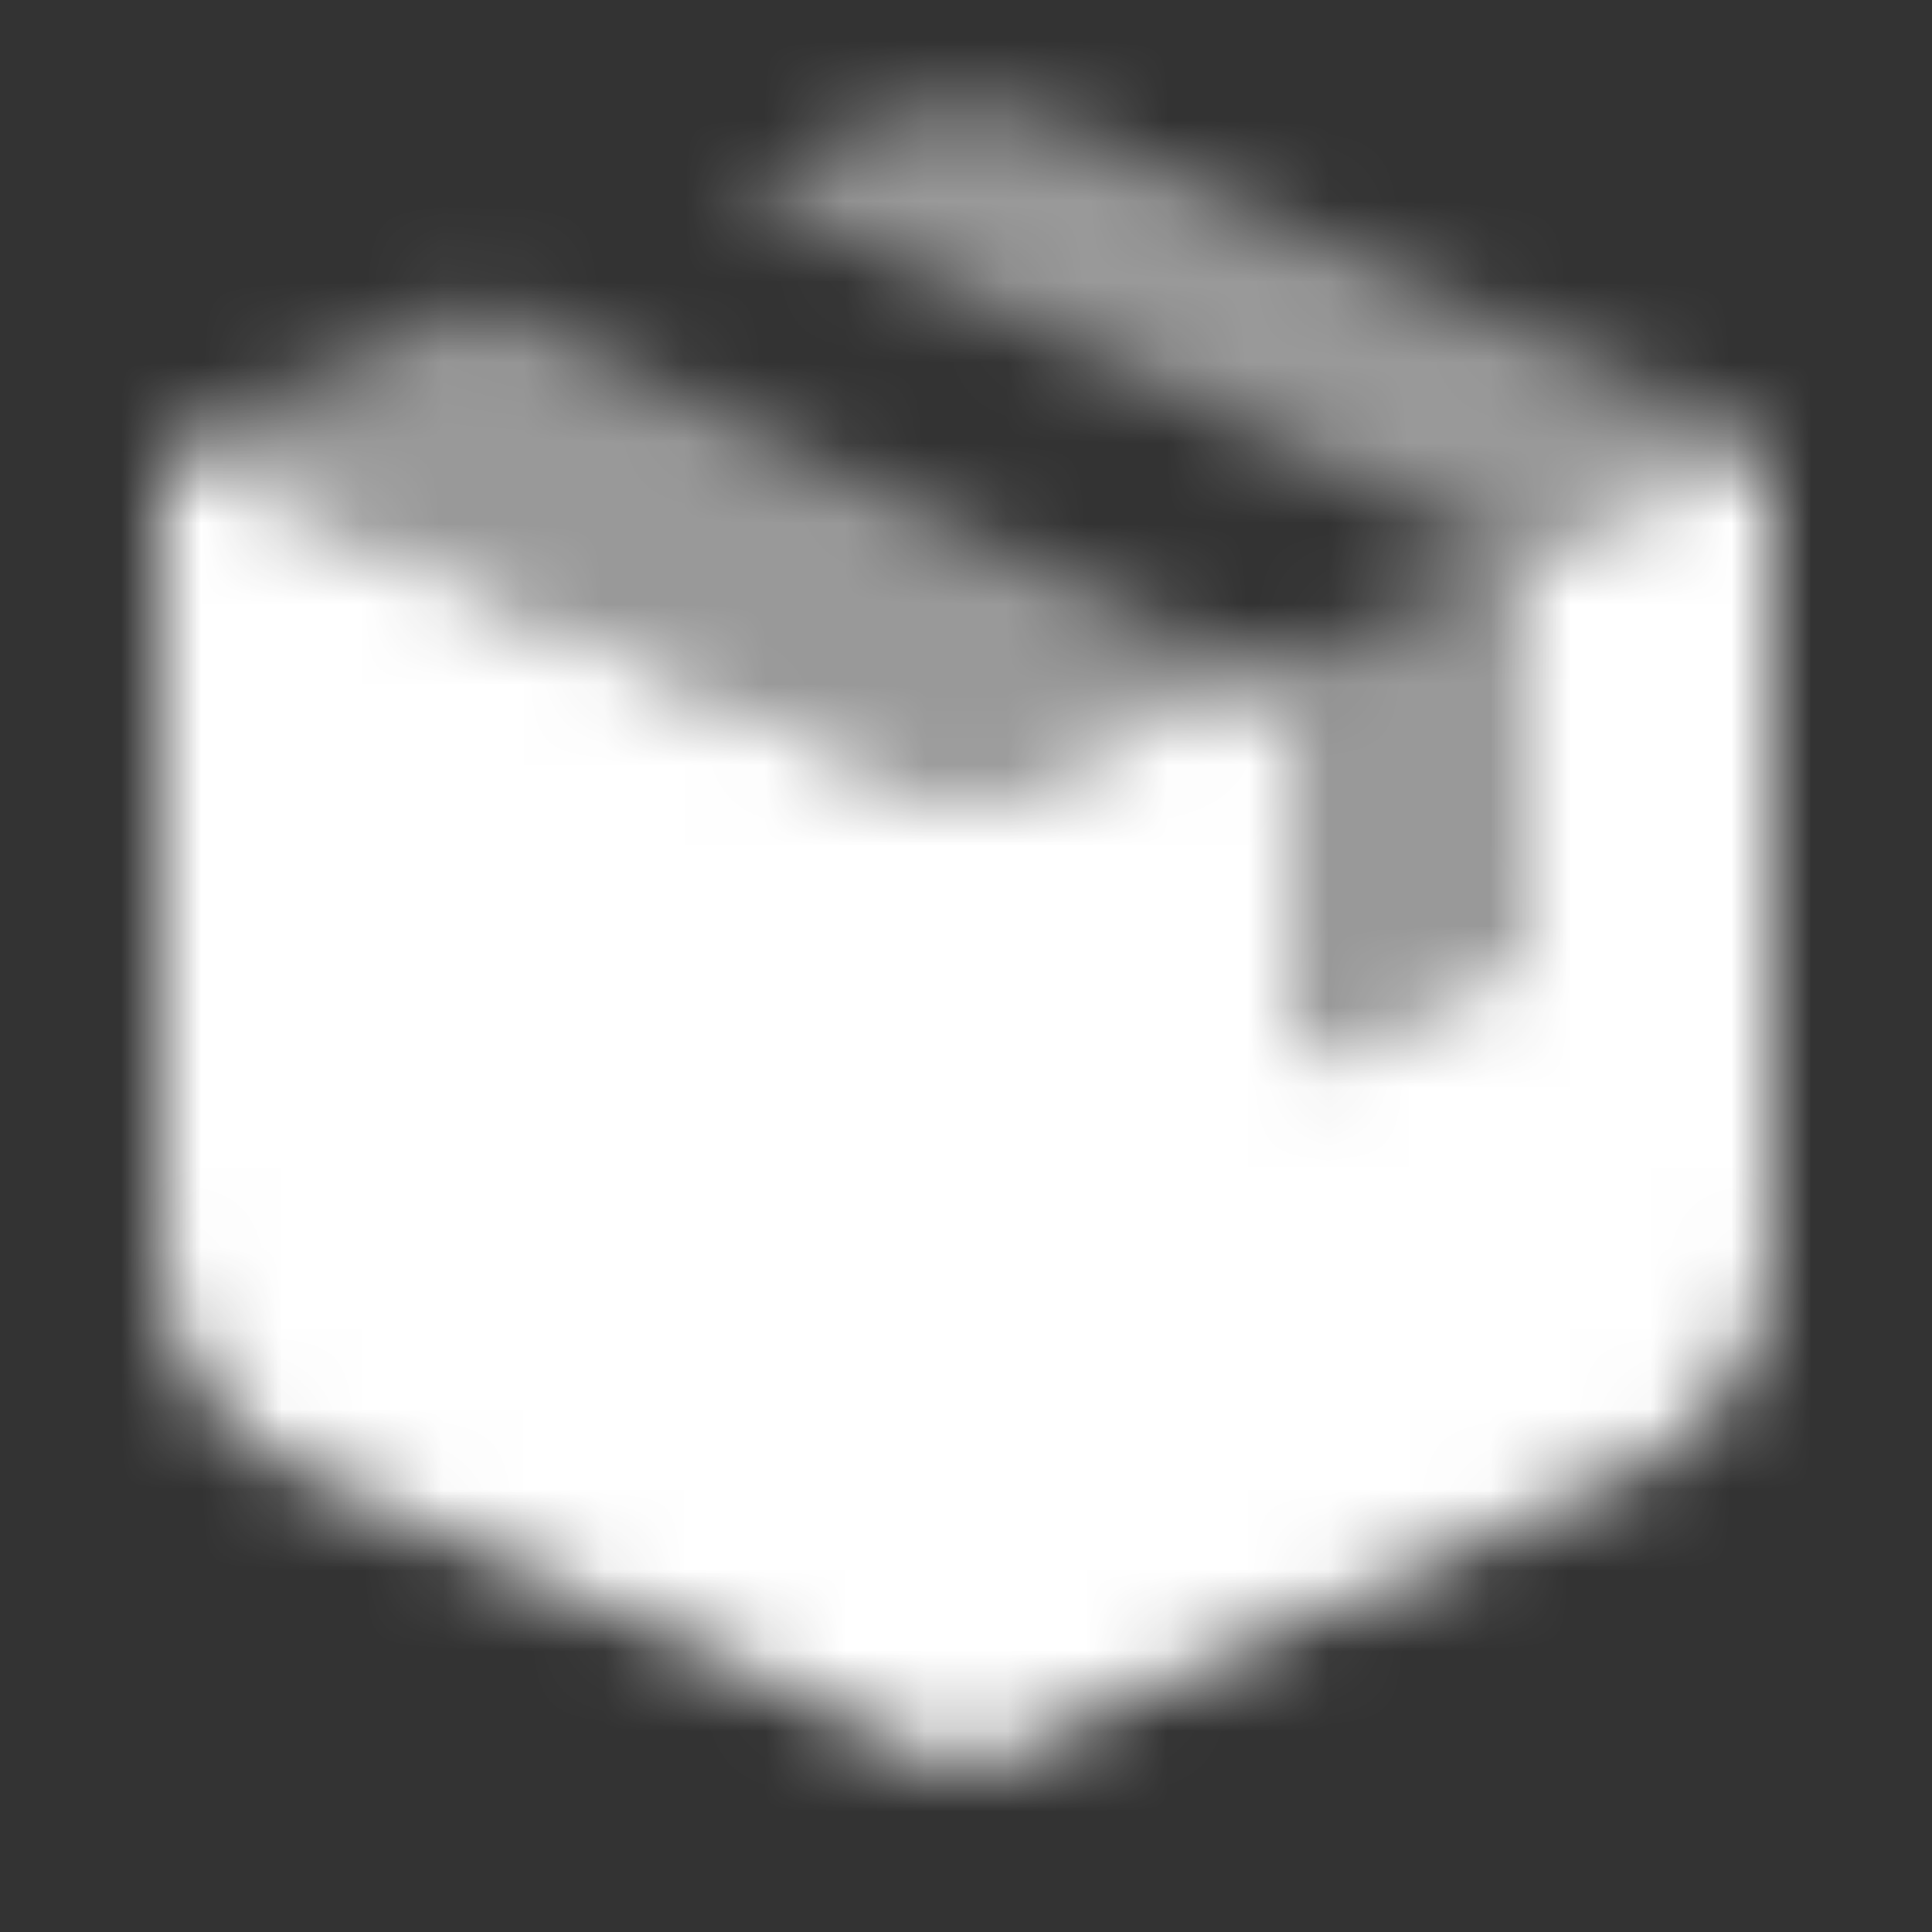 <svg width="24" height="24" viewBox="0 0 24 24" fill="none" xmlns="http://www.w3.org/2000/svg">
<rect x="0" y="0" width="24" height="24" fill="#333333" stroke="none"/>
<mask id="mask0_48_10426" style="mask-type:alpha" maskUnits="userSpaceOnUse" x="2" y="1" width="20" height="21">
<path opacity="0.5" fill-rule="evenodd" clip-rule="evenodd" d="M2 5.5L12 10L15.639 8.362C15.576 8.31 15.506 8.265 15.43 8.229L5.959 3.719L9.121 2.296L18.43 6.729C18.552 6.787 18.658 6.868 18.745 6.965L22 5.5L13.231 1.554C12.448 1.202 11.552 1.202 10.769 1.554L2 5.5Z" fill="black"/>
<path fill-rule="evenodd" clip-rule="evenodd" d="M20.231 18.296C21.308 17.812 22 16.741 22 15.56L22 5.5L18.745 6.965C18.906 7.145 19 7.381 19 7.631V11.85L16 13.2V9.131C16 8.83 15.865 8.55 15.639 8.362L12 10L2 5.5L2 15.56C2 16.741 2.692 17.812 3.769 18.296L12 22L20.231 18.296Z" fill="black"/>
<path opacity="0.5" fill-rule="evenodd" clip-rule="evenodd" d="M16 13.235V9.167C16 8.865 15.864 8.585 15.639 8.398L18.745 7C18.906 7.18 19 7.416 19 7.667V11.885L16 13.235Z" fill="black"/>
</mask>
<g mask="url(#mask0_48_10426)">
<path d="M0 0H24V24H0V0Z" fill="white"/>
</g>
</svg>
